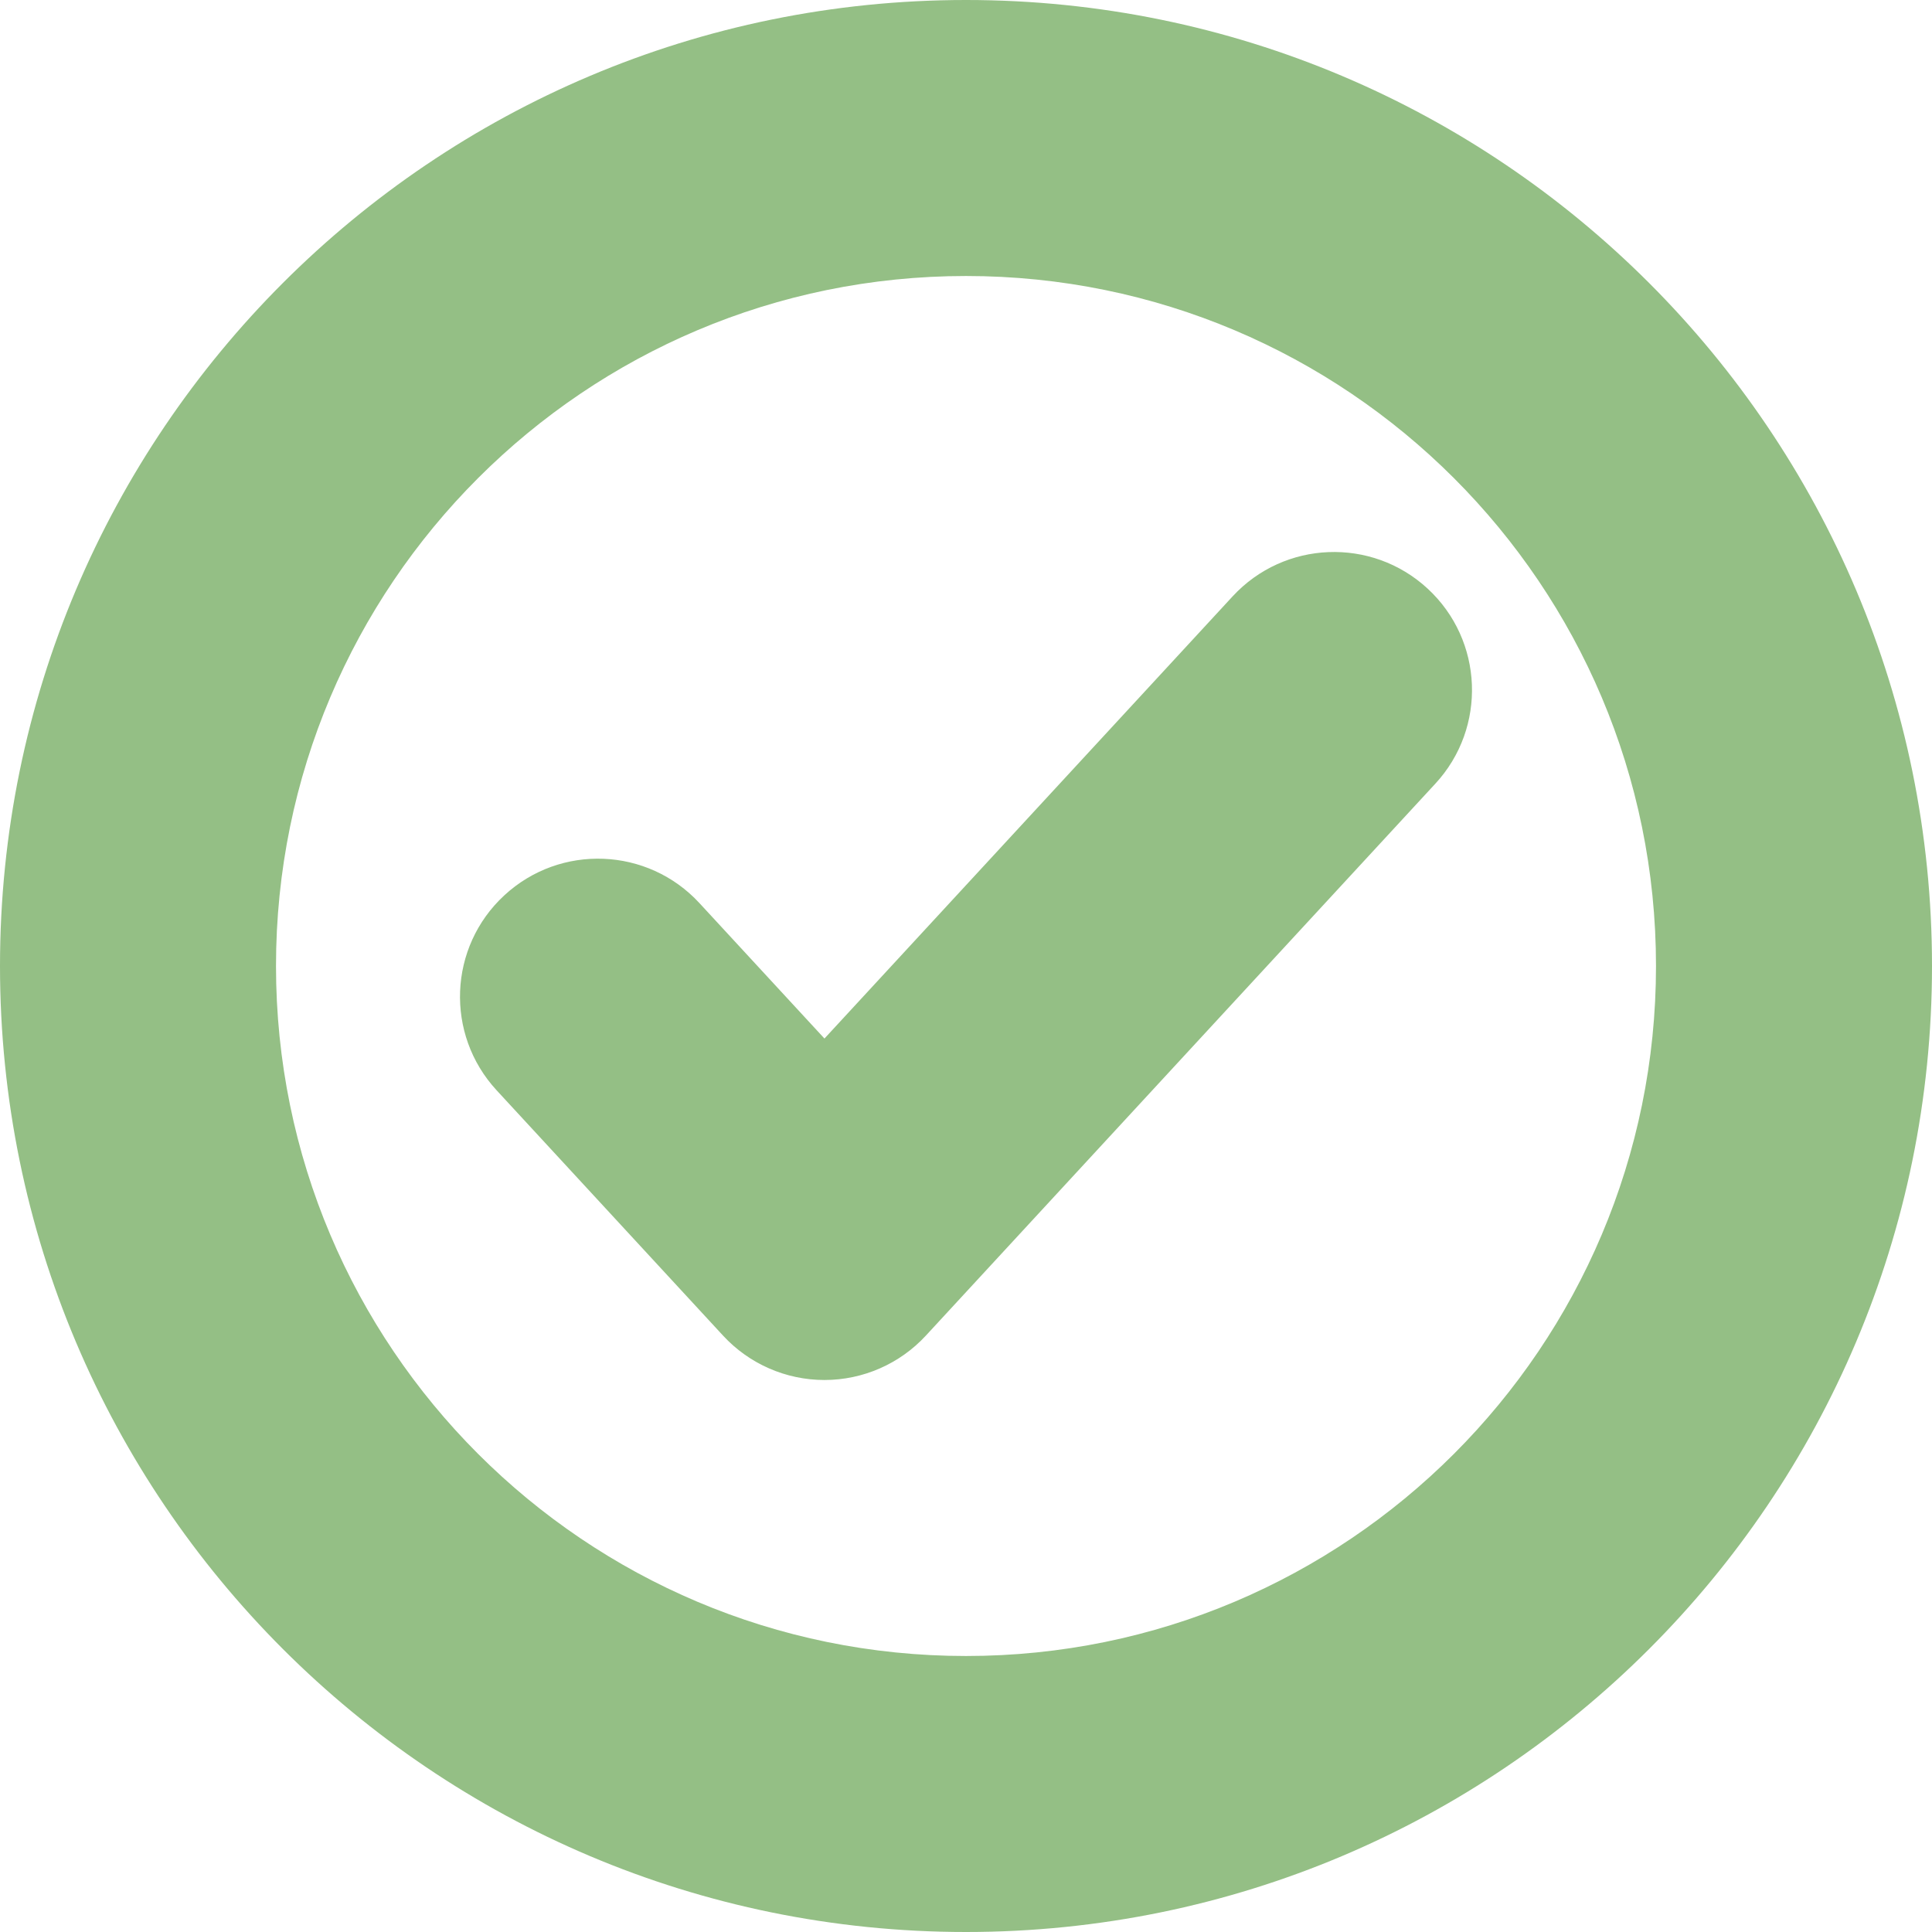 <?xml version="1.0" encoding="UTF-8"?> <svg xmlns="http://www.w3.org/2000/svg" width="84" height="84" viewBox="0 0 84 84" fill="none"> <path fill-rule="evenodd" clip-rule="evenodd" d="M42 12C25.431 12 12 25.431 12 42C12 58.569 25.431 72 42 72C58.569 72 72 58.569 72 42C72 25.431 58.569 12 42 12ZM0 42C0 18.804 18.804 0 42 0C65.196 0 84 18.804 84 42C84 65.196 65.196 84 42 84C18.804 84 0 65.196 0 42ZM62.07 25.591C64.505 27.839 64.656 31.635 62.409 34.07L40.255 58.07C39.119 59.3 37.521 60 35.846 60C34.172 60 32.573 59.3 31.437 58.07L21.591 47.403C19.344 44.968 19.495 41.172 21.93 38.925C24.365 36.677 28.161 36.829 30.409 39.264L35.846 45.154L53.591 25.93C55.839 23.495 59.635 23.344 62.07 25.591Z" fill="#94BF85"></path> </svg> 